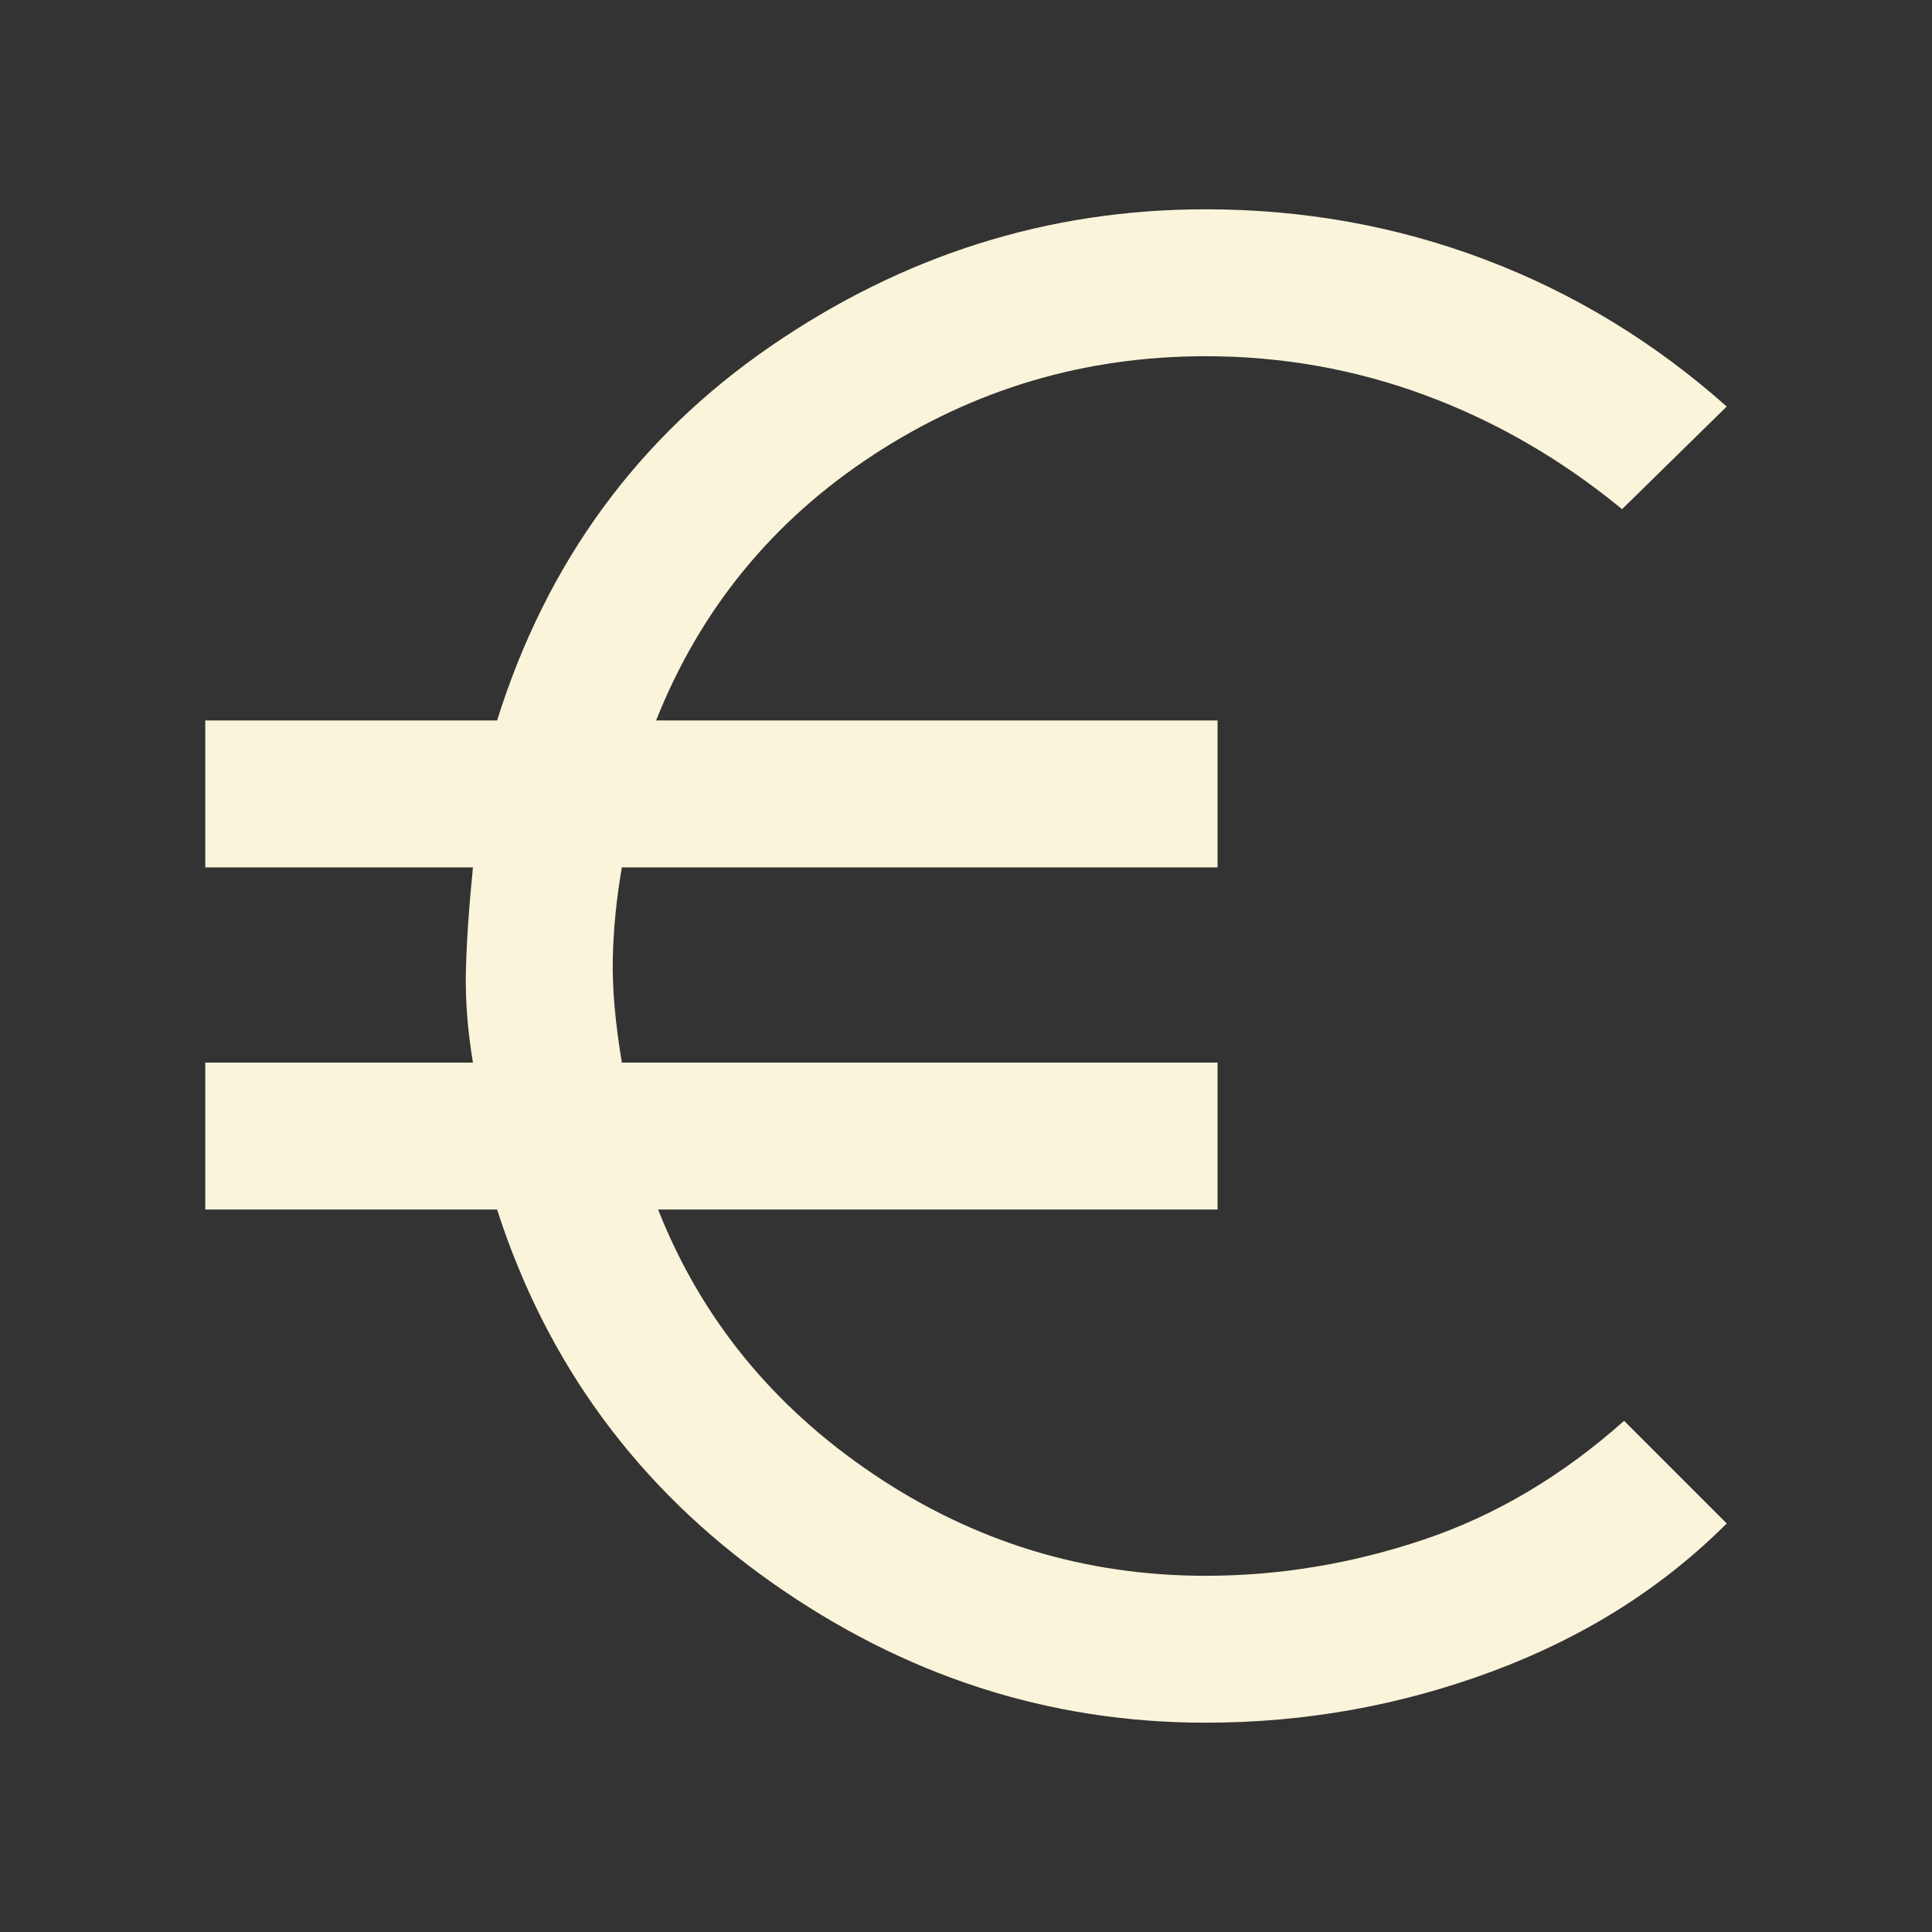 <svg xmlns="http://www.w3.org/2000/svg" height="48px" viewBox="0 -960 960 960" width="48px"
    fill="#faf4da">
    <rect x="0" y="-960" width="960" height="960" fill="#333333" stroke="none"/>
    <path
        d="M599-104q-117 0-216-70T247-359H102v-73h133q-4-24-3.5-45.5T235-529H102v-73h145q37-118 136-186t216-68q73 0 139 25t120 73l-52 51q-45-37-97.5-56.5T599-783q-90 0-165 49T326-602h279v73H309q-4 23-4.5 45t4.5 52h296v73H327q32 81 107 131.5T599-177q55 0 108.5-18t99.5-59l51 51q-48 48-116.5 73.5T599-104Z" />
</svg>